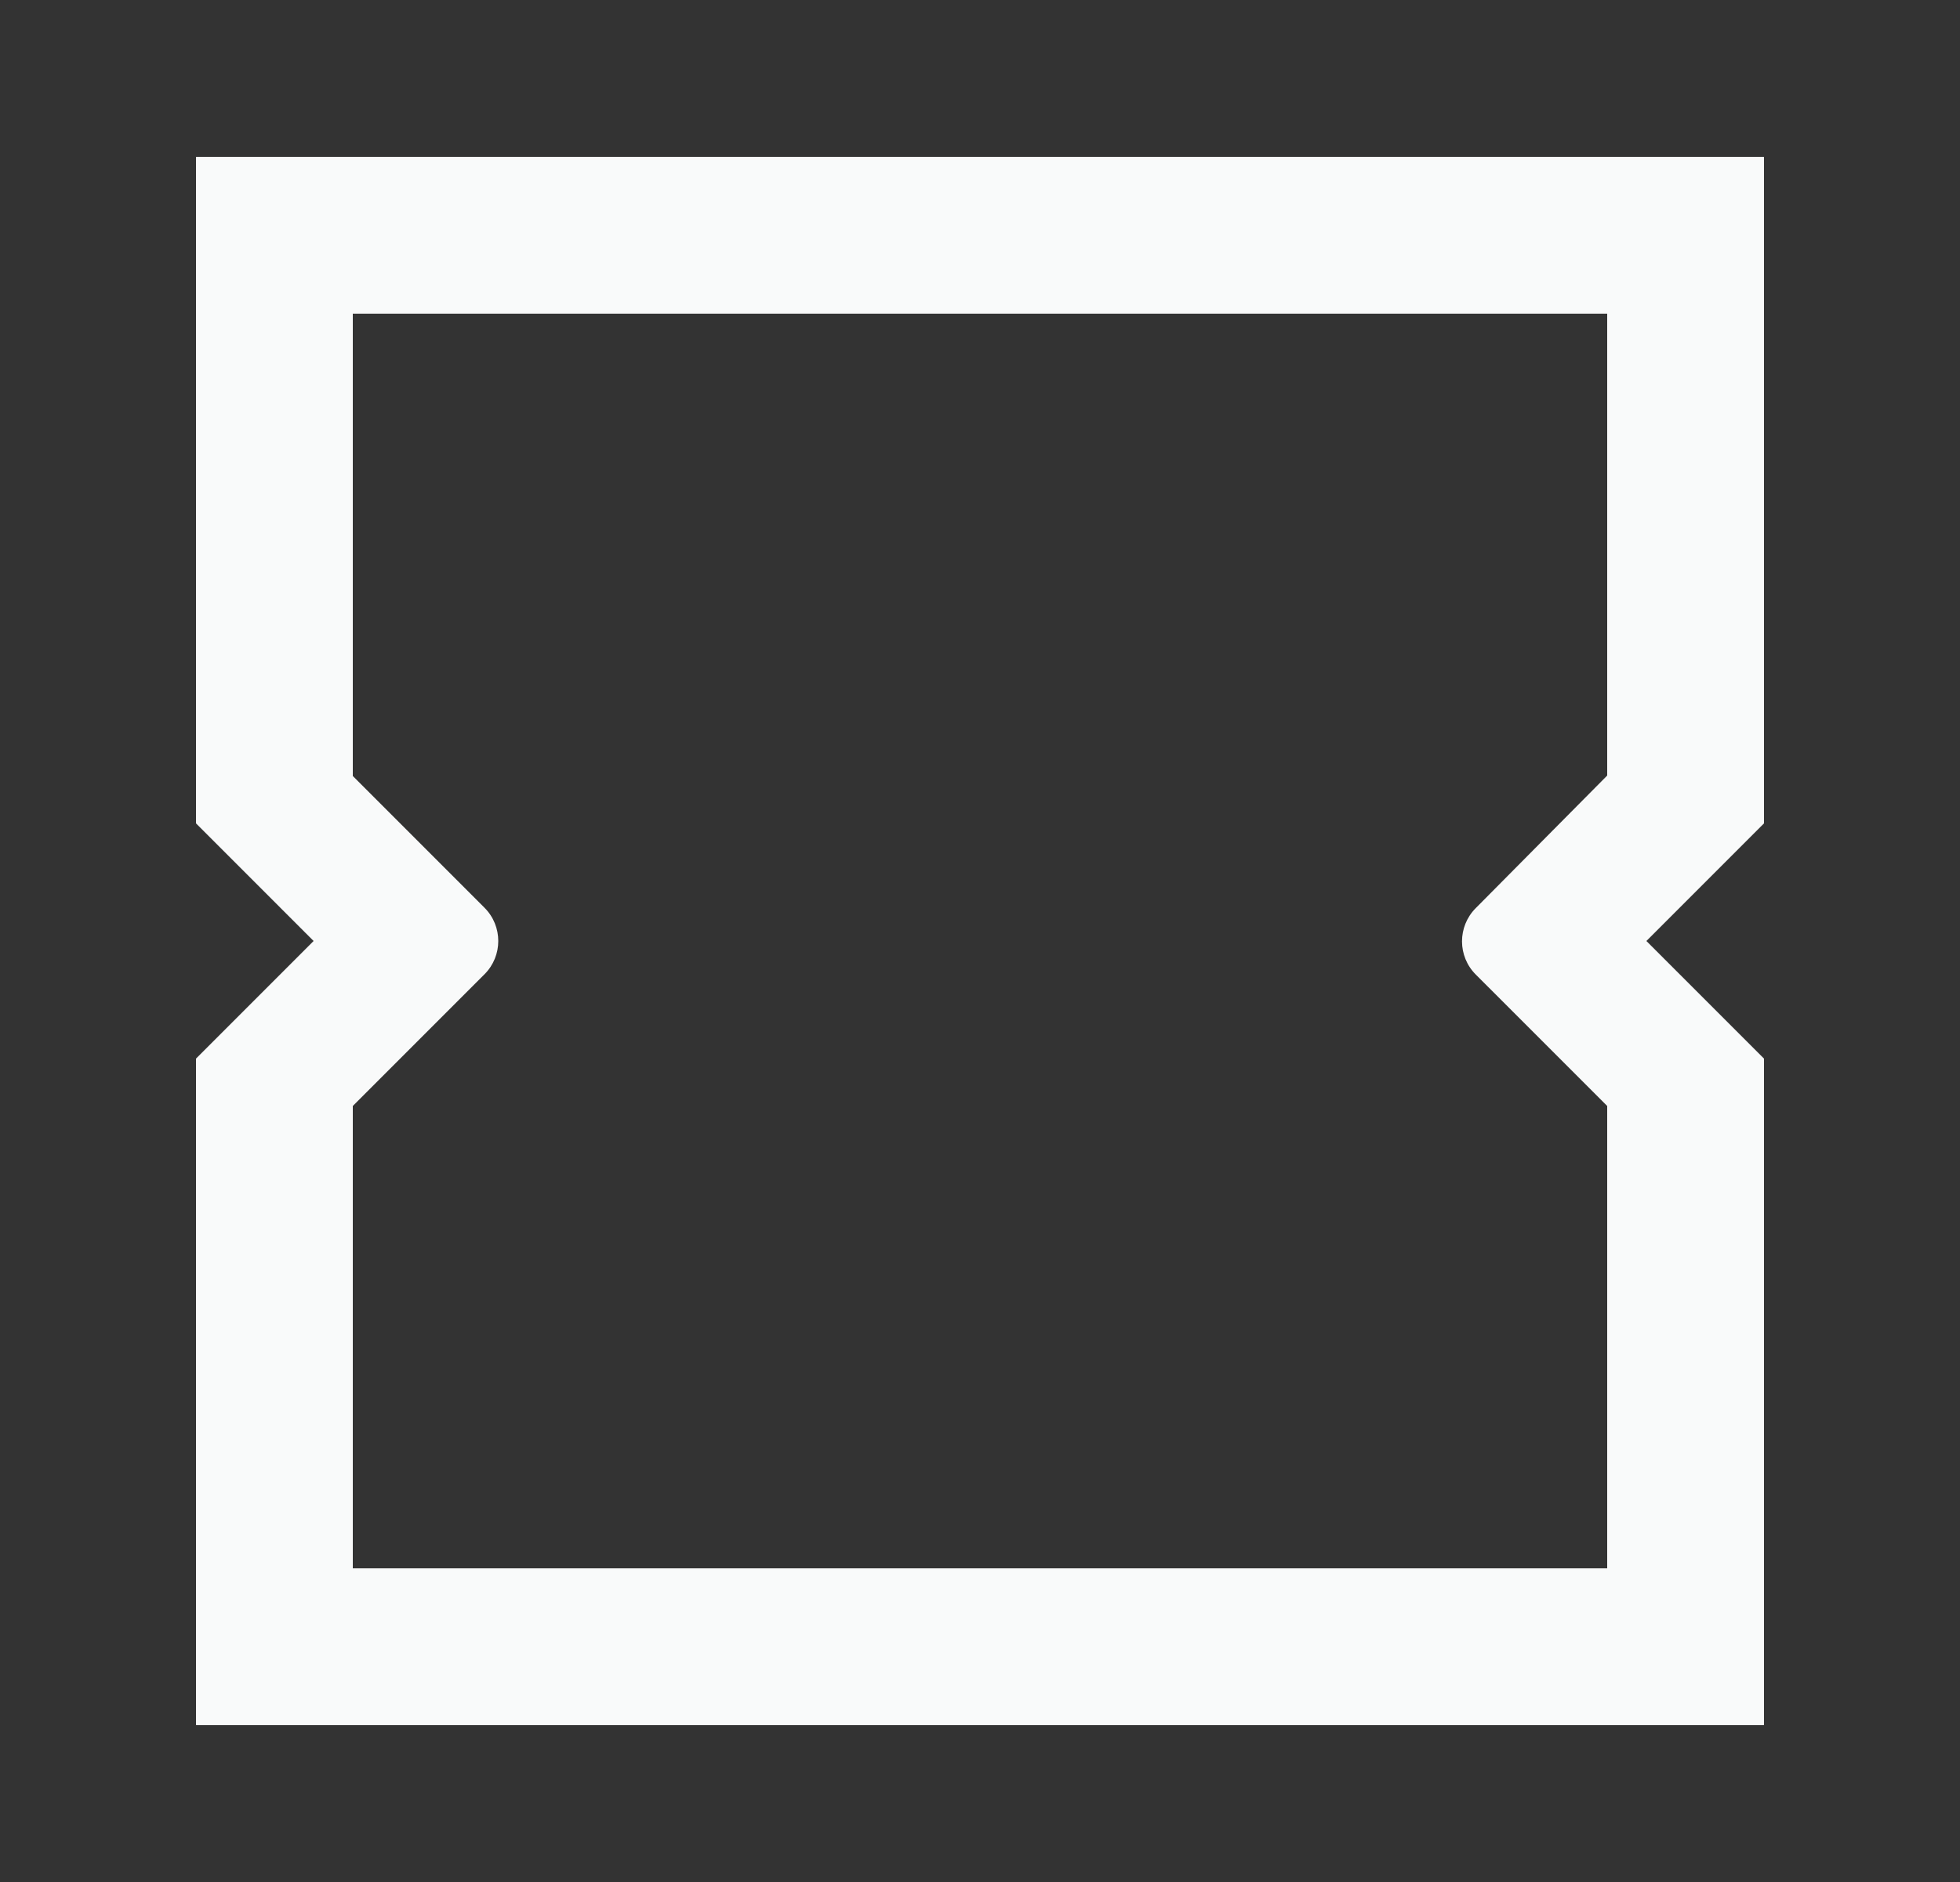 <svg width="25" height="24" viewBox="0 0 25 24" fill="none" xmlns="http://www.w3.org/2000/svg">
<rect x="0" y="0" width="25" height="24" fill="#333333" stroke="none"/>
<g id="My Account icons">
<path id="icon" fill-rule="evenodd" clip-rule="evenodd" d="M2.5 10.5L4 12L2.5 13.5V22H22.5V13.5L21 12L22.5 10.5V2H2.5V10.5ZM4.5 4V9.896L6.18 11.576C6.414 11.81 6.414 12.19 6.18 12.424L4.5 14.104V20H20.5V14.104L18.824 12.428C18.59 12.195 18.59 11.816 18.822 11.582L20.5 9.89V4H4.5Z" fill="#F9FAFA"/>
</g>
</svg>
